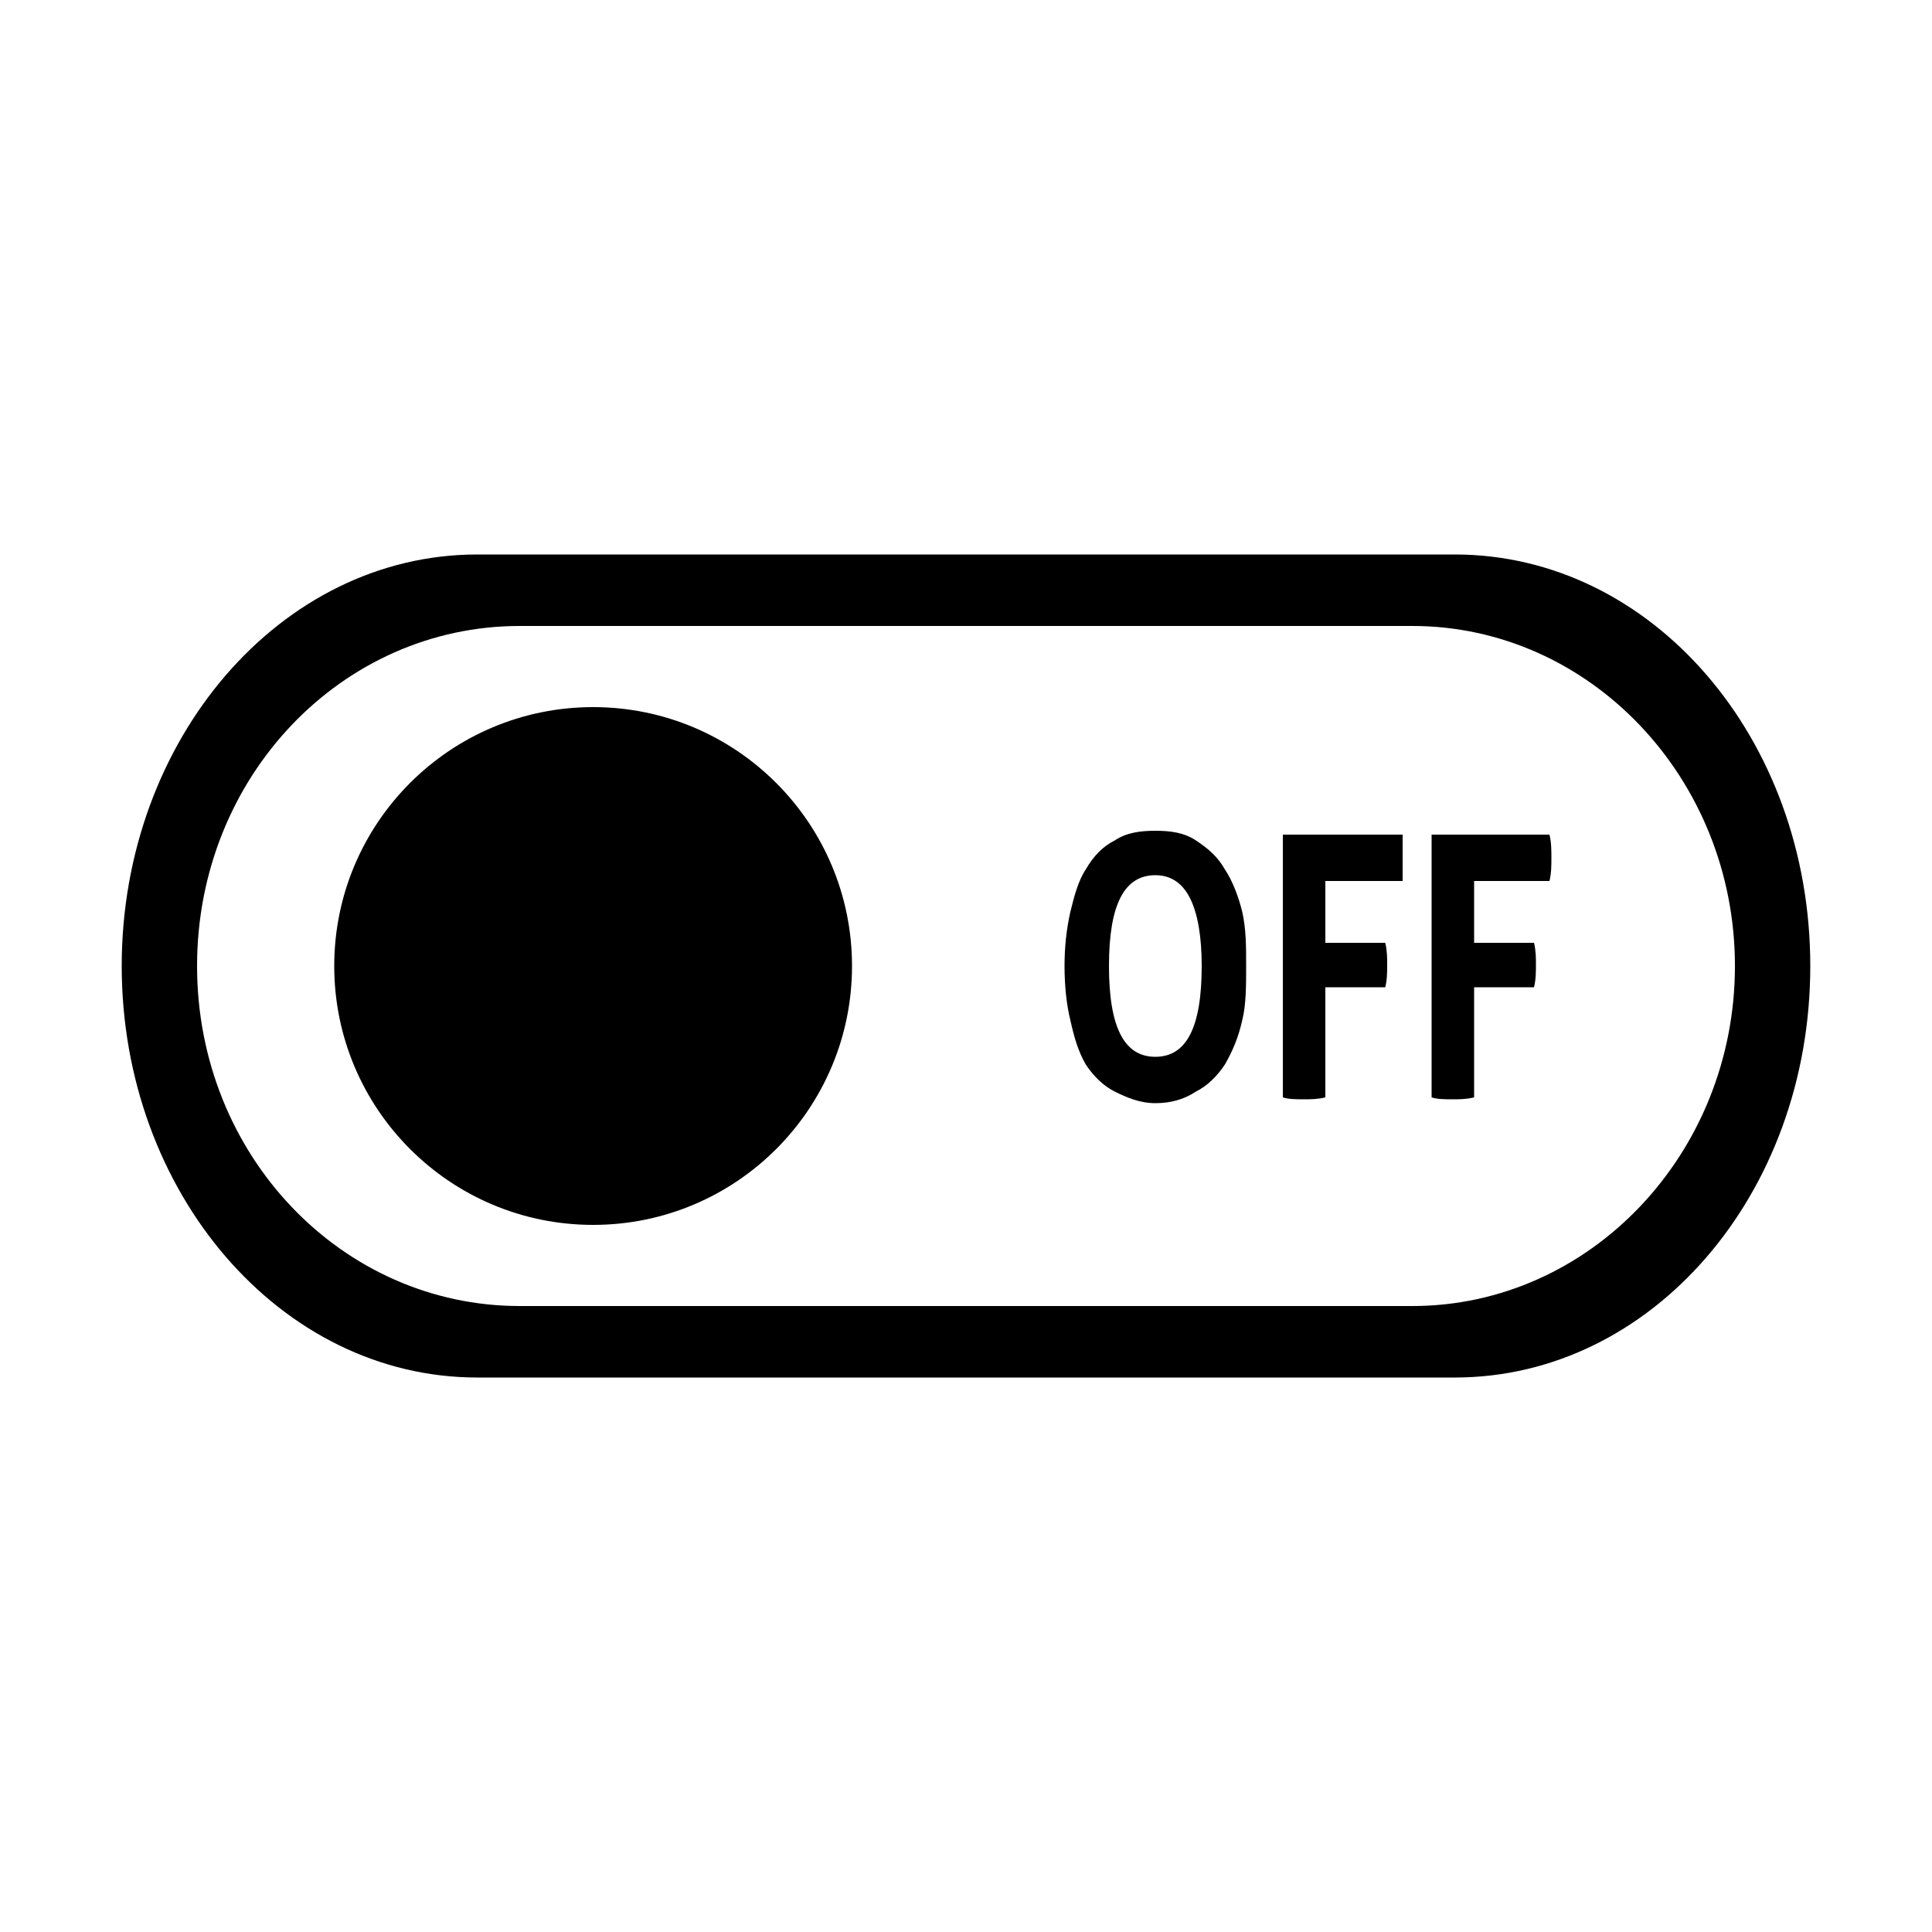 <svg width="64" height="64" viewBox="0 0 1000 1000" xmlns="http://www.w3.org/2000/svg"><path d="M753 287H247c-102 0-184 96-184 213s82 213 184 213h506c102 0 184-95 184-213s-82-213-184-213zm-22 389H269c-92 0-167-78-167-176s75-176 167-176h462c92 0 167 79 167 176s-75 176-167 176zM441 500c0 74-60 134-134 134s-134-60-134-134 60-134 134-134 134 60 134 134zm193-50c-4-7-9-11-15-15s-13-5-21-5-15 1-21 5c-6 3-11 8-15 15-4 6-6 14-8 22-2 9-3 18-3 28s1 20 3 28c2 9 4 16 8 23 4 6 9 11 15 14s13 6 21 6 15-2 21-6c6-3 11-8 15-14 4-7 7-14 9-23 2-8 2-18 2-28s0-19-2-28c-2-8-5-16-9-22zm-36 97c-16 0-24-15-24-47s8-47 24-47c8 0 14 4 18 12s6 20 6 35c0 32-8 47-24 47zm66-115v136c3 1 7 1 11 1 3 0 7 0 11-1v-57h31c1-4 1-8 1-12 0-3 0-7-1-11h-31v-32h40v-12-12h-62zm77 0v136c3 1 7 1 11 1 3 0 7 0 11-1v-57h31c1-4 1-8 1-12 0-3 0-7-1-11h-31v-32h39c1-4 1-8 1-12s0-8-1-12h-61z"/></svg>
